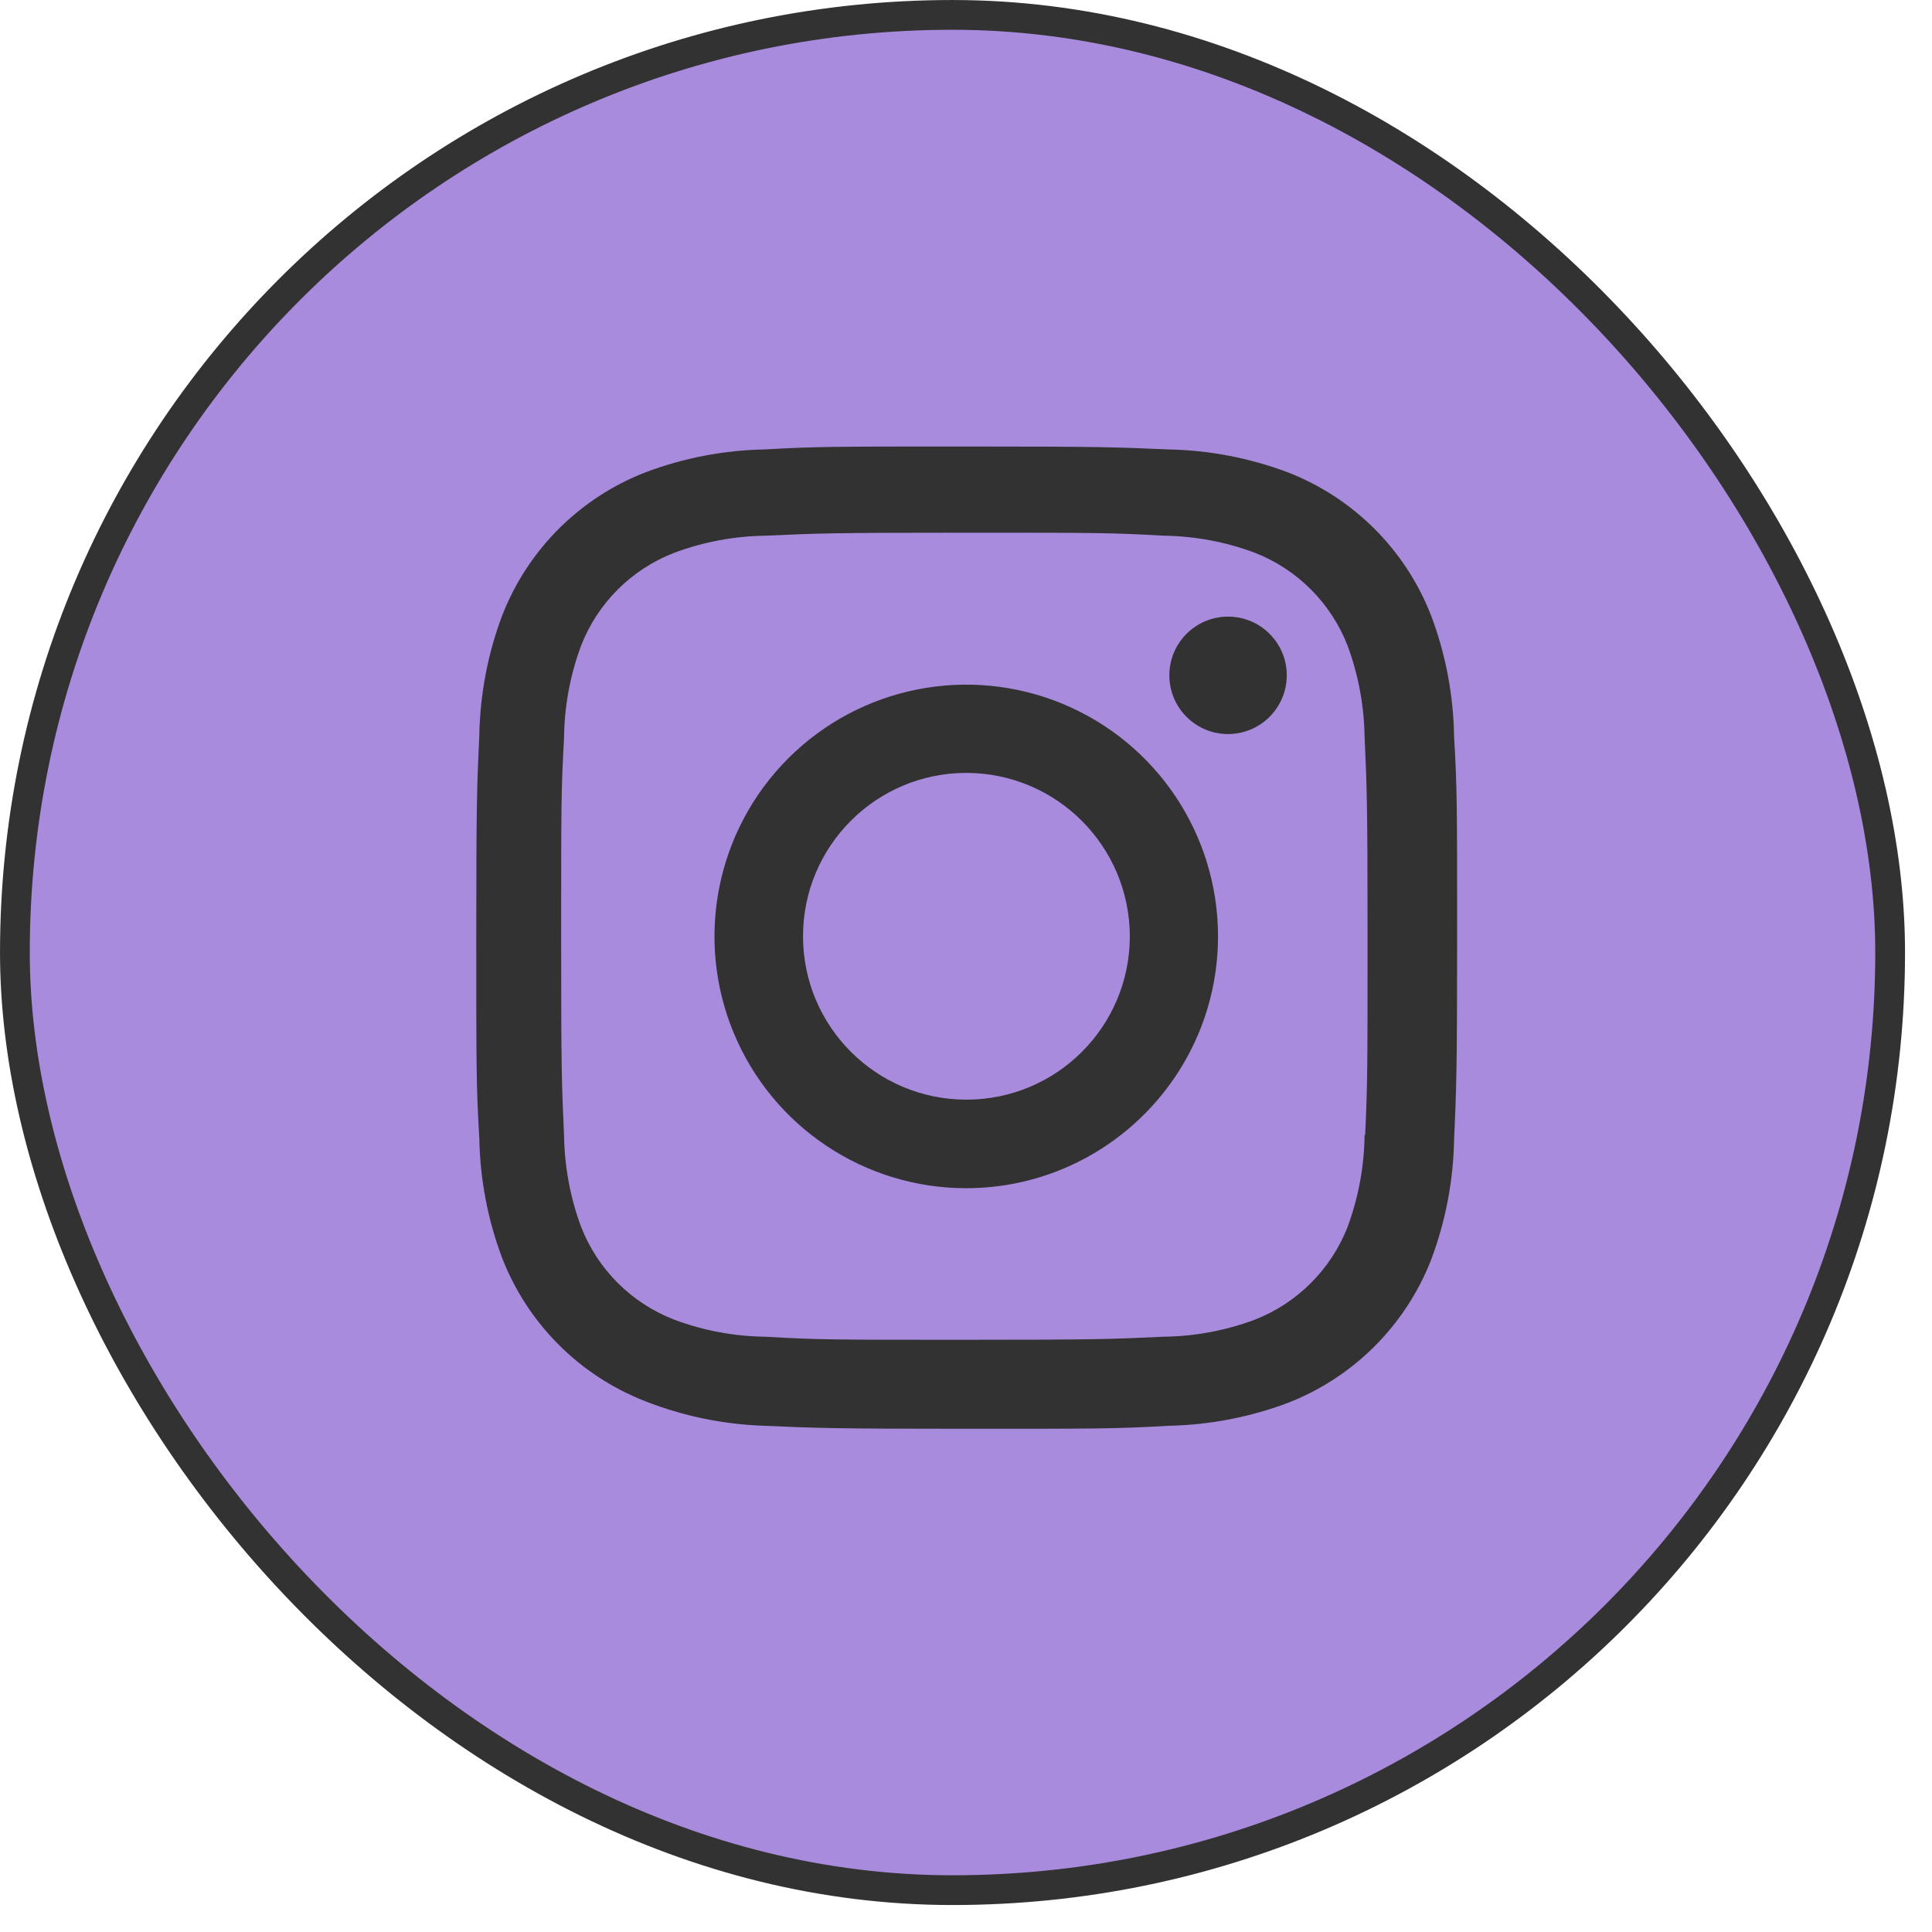 <?xml version="1.0" encoding="utf-8"?>
<svg xmlns="http://www.w3.org/2000/svg" fill="none" height="100%" overflow="visible" preserveAspectRatio="none" style="display: block;" viewBox="0 0 62 62" width="100%">
<g id="Group 39933">
<g id="top">
<rect fill="#A98BDD" height="60.179" rx="30.09" width="60.179" x="0.478" y="0.478"/>
<rect height="60.179" rx="30.09" stroke="#323232" stroke-width="0.955" width="60.179" x="0.478" y="0.478"/>
<path d="M31.013 45.851C26.714 45.851 26.207 45.828 24.529 45.755C23.221 45.712 21.929 45.446 20.71 44.968C18.601 44.148 16.934 42.479 16.114 40.37C15.655 39.147 15.407 37.854 15.382 36.548C15.284 34.873 15.284 34.324 15.284 30.058C15.284 25.747 15.306 25.243 15.382 23.574C15.408 22.269 15.655 20.979 16.114 19.757C16.933 17.645 18.603 15.975 20.716 15.157C21.937 14.696 23.228 14.448 24.533 14.423C26.202 14.329 26.751 14.329 31.013 14.329C35.348 14.329 35.846 14.351 37.498 14.423C38.806 14.448 40.1 14.696 41.325 15.157C43.437 15.976 45.107 17.645 45.927 19.757C46.394 20.997 46.643 22.307 46.663 23.632C46.761 25.306 46.761 25.853 46.761 30.118C46.761 34.382 46.736 34.941 46.663 36.596C46.637 37.904 46.388 39.198 45.929 40.422C45.106 42.533 43.436 44.202 41.325 45.022C40.102 45.481 38.81 45.728 37.505 45.755C35.835 45.851 35.288 45.851 31.013 45.851ZM30.954 17.095C26.679 17.095 26.235 17.116 24.566 17.191C23.57 17.204 22.583 17.388 21.649 17.735C20.27 18.263 19.178 19.35 18.645 20.727C18.295 21.671 18.111 22.669 18.101 23.675C18.008 25.369 18.008 25.813 18.008 30.058C18.008 34.253 18.024 34.761 18.101 36.444C18.117 37.441 18.3 38.428 18.645 39.363C19.179 40.74 20.27 41.826 21.649 42.354C22.582 42.703 23.569 42.886 24.566 42.897C26.258 42.995 26.703 42.995 30.954 42.995C35.241 42.995 35.685 42.974 37.34 42.897C38.337 42.885 39.325 42.701 40.259 42.354C41.63 41.821 42.714 40.737 43.248 39.367C43.596 38.422 43.78 37.424 43.791 36.416H43.81C43.886 34.746 43.886 34.3 43.886 30.03C43.886 25.761 43.866 25.311 43.791 23.642C43.776 22.647 43.592 21.661 43.248 20.727C42.716 19.354 41.631 18.268 40.259 17.735C39.325 17.387 38.337 17.203 37.34 17.191C35.65 17.095 35.208 17.095 30.954 17.095ZM31.013 38.131C27.745 38.133 24.797 36.166 23.545 33.147C22.293 30.128 22.982 26.652 25.292 24.34C27.602 22.028 31.078 21.336 34.098 22.585C37.118 23.835 39.087 26.781 39.088 30.049C39.083 34.508 35.472 38.122 31.013 38.131ZM31.013 24.803C28.118 24.803 25.77 27.15 25.77 30.046C25.77 32.942 28.118 35.289 31.013 35.289C33.909 35.289 36.257 32.942 36.257 30.046C36.25 27.153 33.906 24.809 31.013 24.803ZM39.403 23.557C38.363 23.553 37.524 22.708 37.526 21.669C37.527 20.63 38.37 19.788 39.41 19.788C40.449 19.788 41.292 20.63 41.294 21.669C41.294 22.17 41.095 22.651 40.74 23.006C40.385 23.36 39.904 23.558 39.403 23.557Z" fill="#323232" id="Vector"/>
</g>
</g>
</svg>